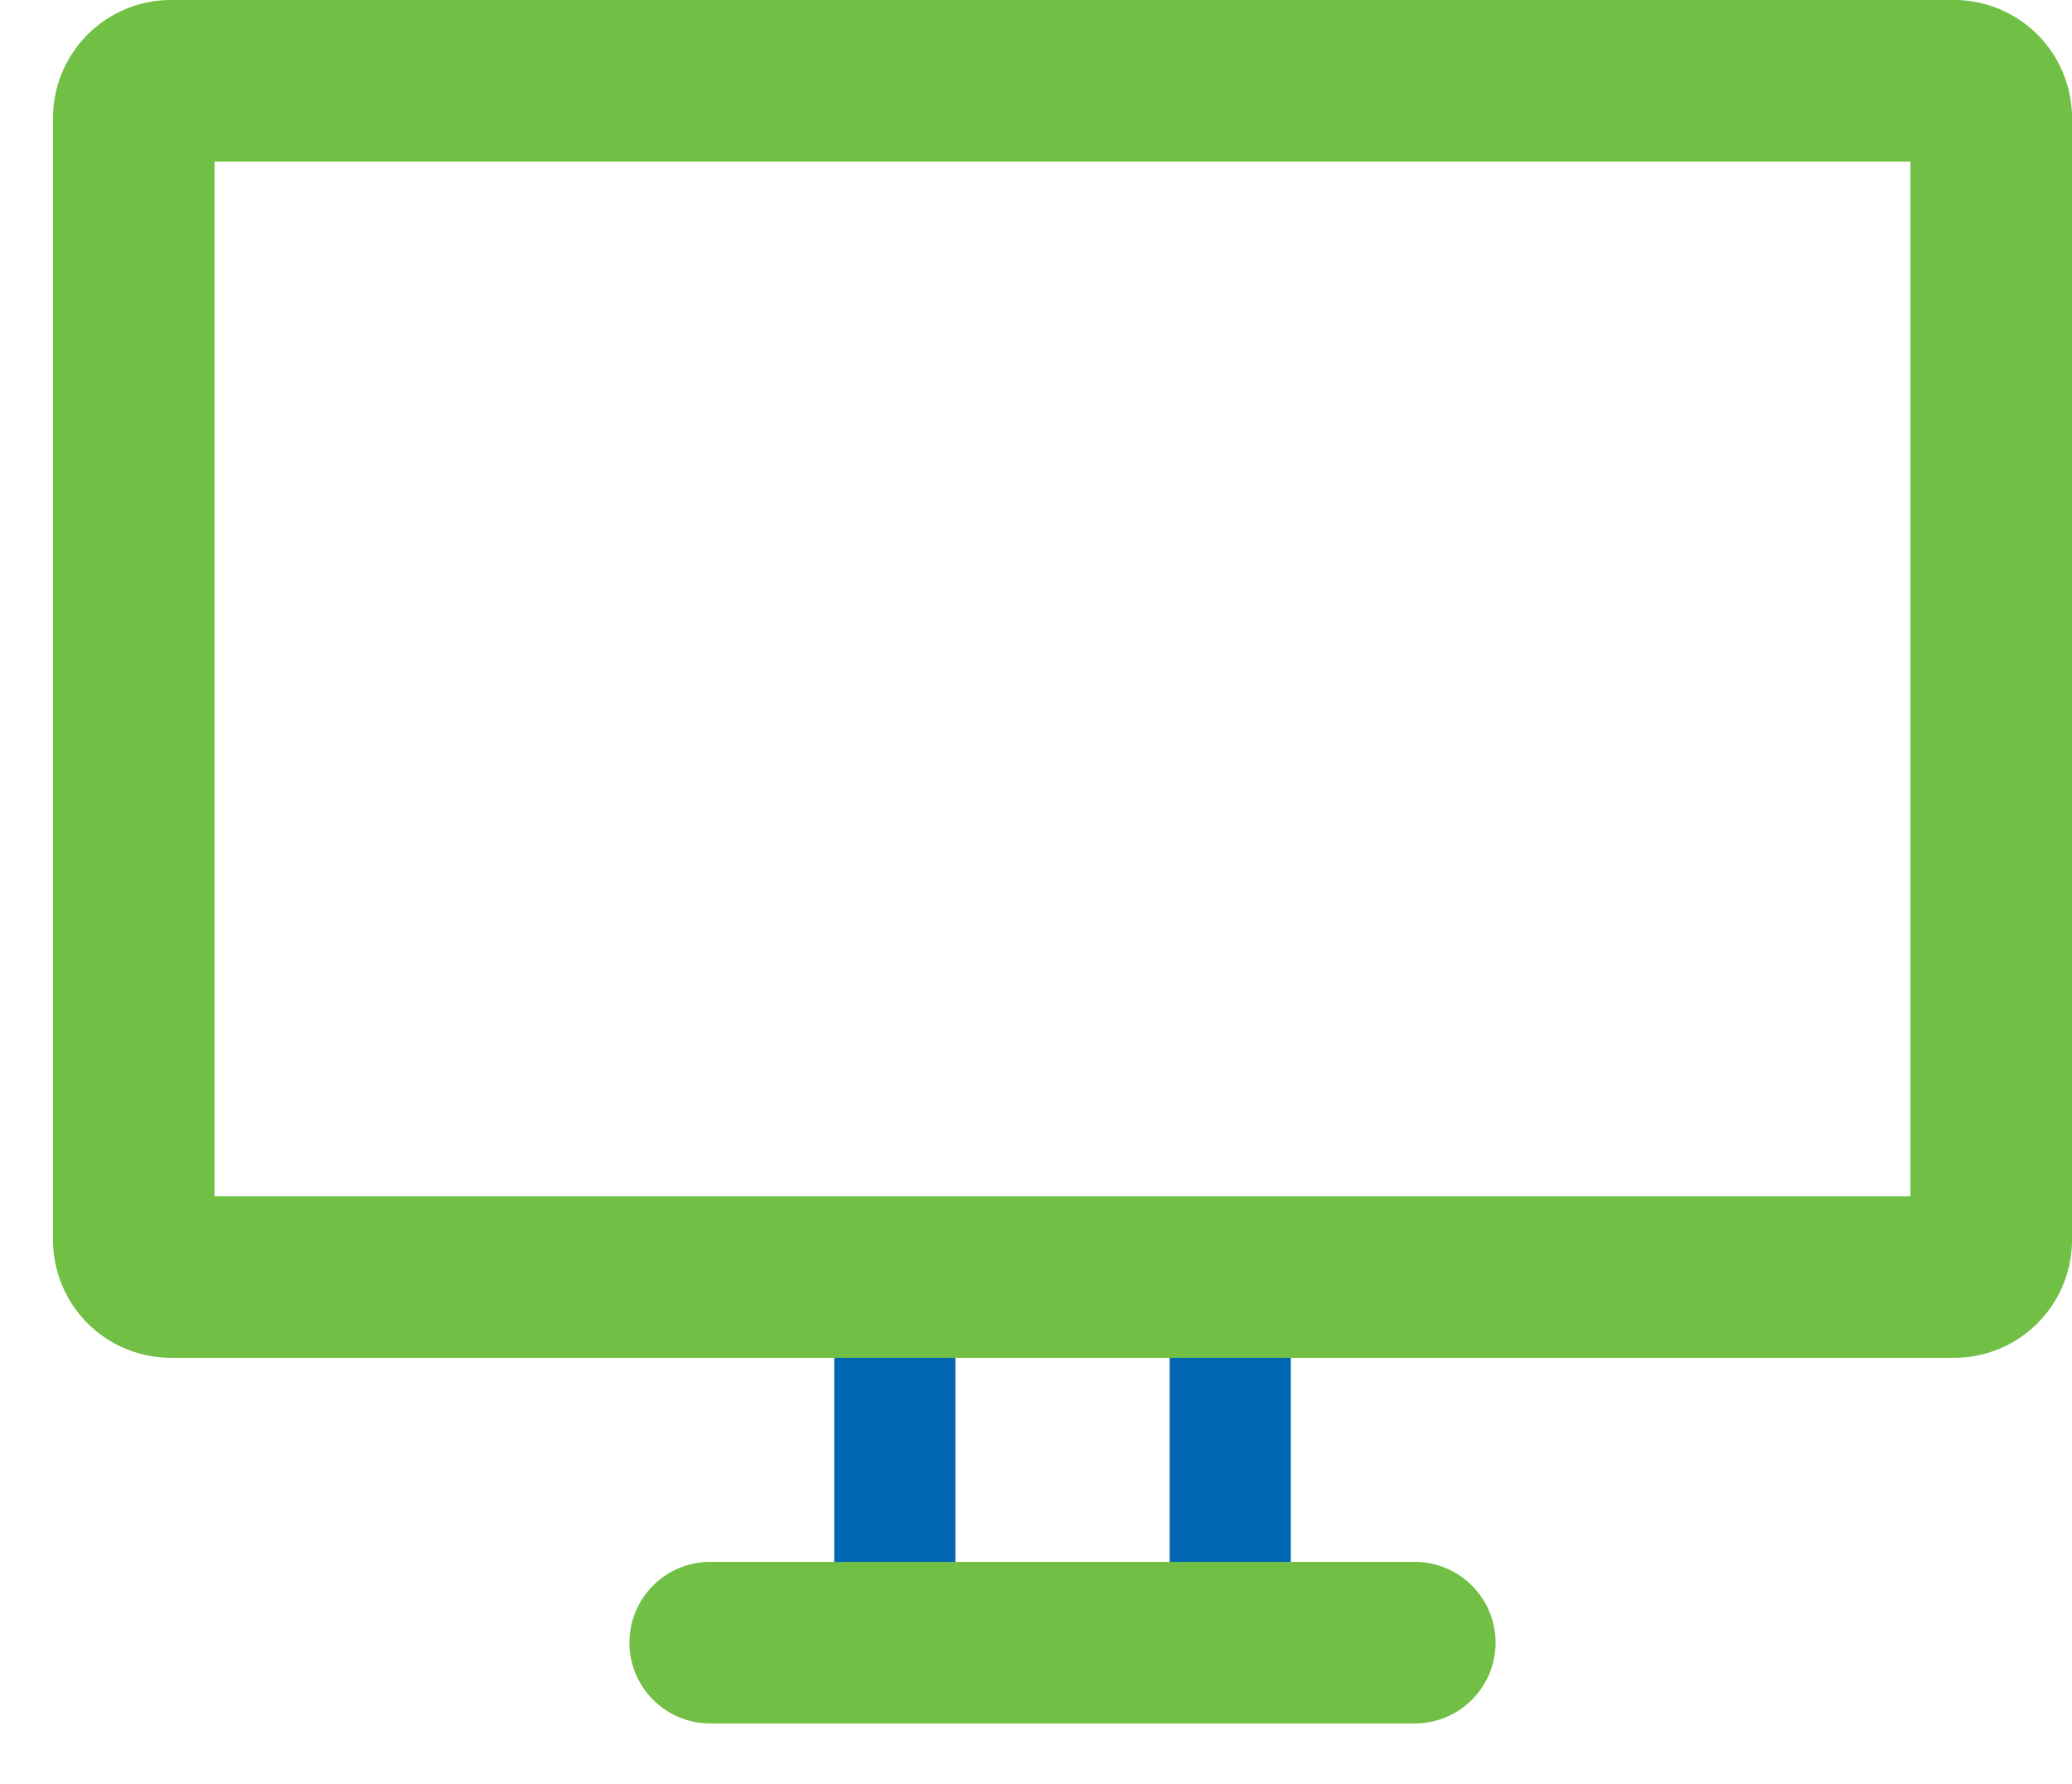 <svg xmlns="http://www.w3.org/2000/svg" width="57.758" height="49.719" viewBox="0 0 57.758 49.719"><g transform="translate(-584.539 -200.683)"><g transform="translate(586.017 200.683)"><g transform="translate(21.777 35.59)"><g transform="translate(9.35)"><rect width="3.377" height="10.19" fill="#0066b3"/></g><rect width="3.377" height="10.19" fill="#0066b3"/></g><path d="M638.846,238.524h-49.71a3.288,3.288,0,0,1-3.284-3.285V203.969a3.289,3.289,0,0,1,3.284-3.286h49.71a3.289,3.289,0,0,1,3.286,3.286V235.24A3.288,3.288,0,0,1,638.846,238.524Zm-48.492-4.5h47.275V205.185H590.354Z" transform="translate(-585.852 -200.683)" fill="#71bf44"/><g transform="translate(16.068 43.528)"><path d="M622.02,243.856H602.378a2.251,2.251,0,0,1-2.251-2.251h0a2.251,2.251,0,0,1,2.251-2.251H622.02a2.252,2.252,0,0,1,2.251,2.251h0A2.251,2.251,0,0,1,622.02,243.856Z" transform="translate(-600.127 -239.354)" fill="#71bf44"/></g></g><path d="M637.534,202.183H587.825a3.29,3.29,0,0,0-3.286,3.286V236.74a3.289,3.289,0,0,0,3.286,3.284h18.491v5.686h-3.458a2.251,2.251,0,1,0,0,4.5H622.5a2.251,2.251,0,1,0,0-4.5h-3.457s-4.623-4.265,0-5.686,18.491,0,18.491,0a3.288,3.288,0,0,0,3.285-3.284V205.469A3.289,3.289,0,0,0,637.534,202.183Zm-21.868,43.528h-5.974v-5.686h5.974Zm20.65-10.189H589.041V206.685h47.275Z" transform="translate(0 0.188)" fill="none" opacity="0.2"/></g></svg>
